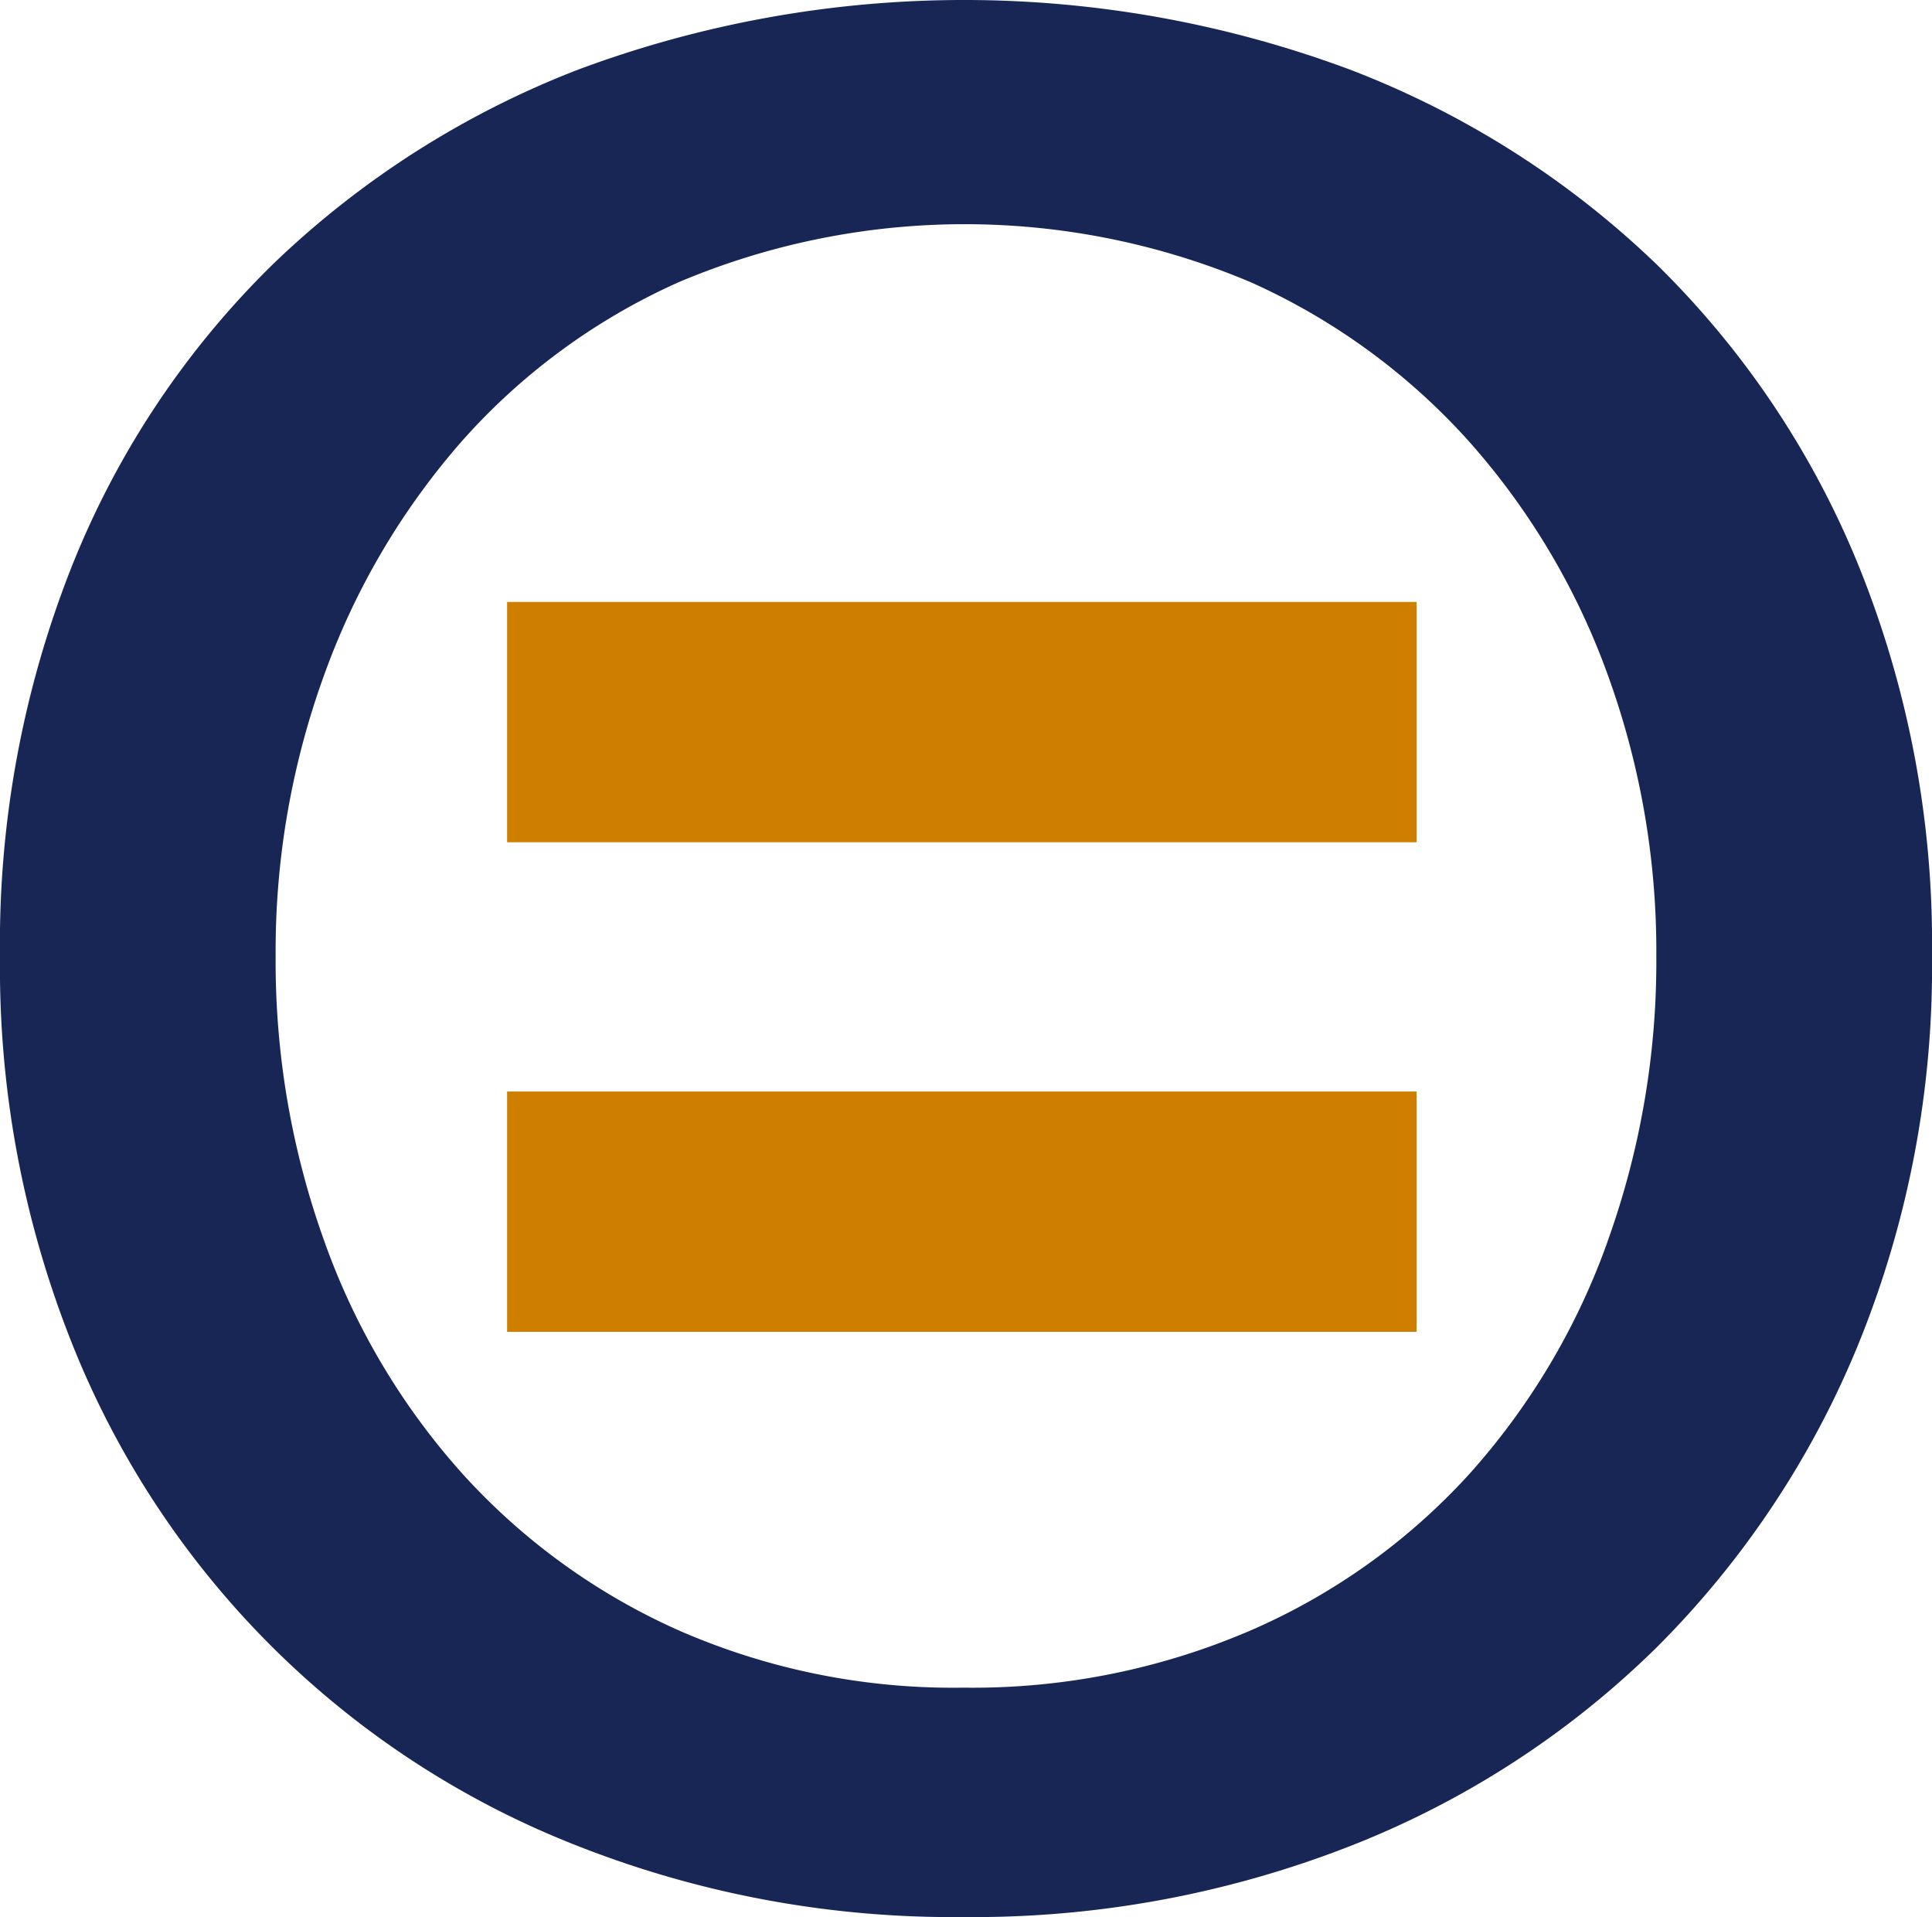 <?xml version="1.0" encoding="UTF-8"?>
<svg xmlns="http://www.w3.org/2000/svg" width="161.265" height="159.975" viewBox="0 0 161.265 159.975">
  <g id="Icon-FREOPP-Color" transform="translate(-502.266 -5604.308)">
    <path id="Path_81442" data-name="Path 81442" d="M377.951,47.2a74.447,74.447,0,0,0-16.879-25.157A76.145,76.145,0,0,0,335.485,5.805a92.2,92.2,0,0,0-64.4,0,76.336,76.336,0,0,0-25.479,16.234A73.077,73.077,0,0,0,228.834,47.2a85.338,85.338,0,0,0-6.02,32.576,84.725,84.725,0,0,0,6.02,32.36,74.6,74.6,0,0,0,42.252,41.93,85.525,85.525,0,0,0,32.145,5.913,86.363,86.363,0,0,0,32.254-5.913A75.793,75.793,0,0,0,361.072,137.5a76.728,76.728,0,0,0,16.879-25.372,83.416,83.416,0,0,0,6.128-32.36A84.018,84.018,0,0,0,377.951,47.2m-20.964,56.443A58.345,58.345,0,0,1,345.376,123.1,53.423,53.423,0,0,1,327.1,136.106a58.628,58.628,0,0,1-23.868,4.73,57.094,57.094,0,0,1-23.652-4.73A53.886,53.886,0,0,1,261.518,123.1a58.184,58.184,0,0,1-11.611-19.459,68.947,68.947,0,0,1-4.085-23.867,67.451,67.451,0,0,1,4.085-23.544,60.771,60.771,0,0,1,11.5-19.46,53.137,53.137,0,0,1,18.061-13.223,61.293,61.293,0,0,1,47.735,0,54.3,54.3,0,0,1,18.169,13.223,59.867,59.867,0,0,1,11.611,19.46,67.526,67.526,0,0,1,4.085,23.544,69.024,69.024,0,0,1-4.085,23.867" transform="translate(279.452 5604.308)" fill="#182655"></path>
    <rect id="Rectangle_832" data-name="Rectangle 832" width="75.92" height="20.055" transform="translate(544.593 5695.395)" fill="#cf7f00"></rect>
    <rect id="Rectangle_833" data-name="Rectangle 833" width="75.92" height="20.055" transform="translate(544.593 5654.54)" fill="#cf7f00"></rect>
  </g>
</svg>
